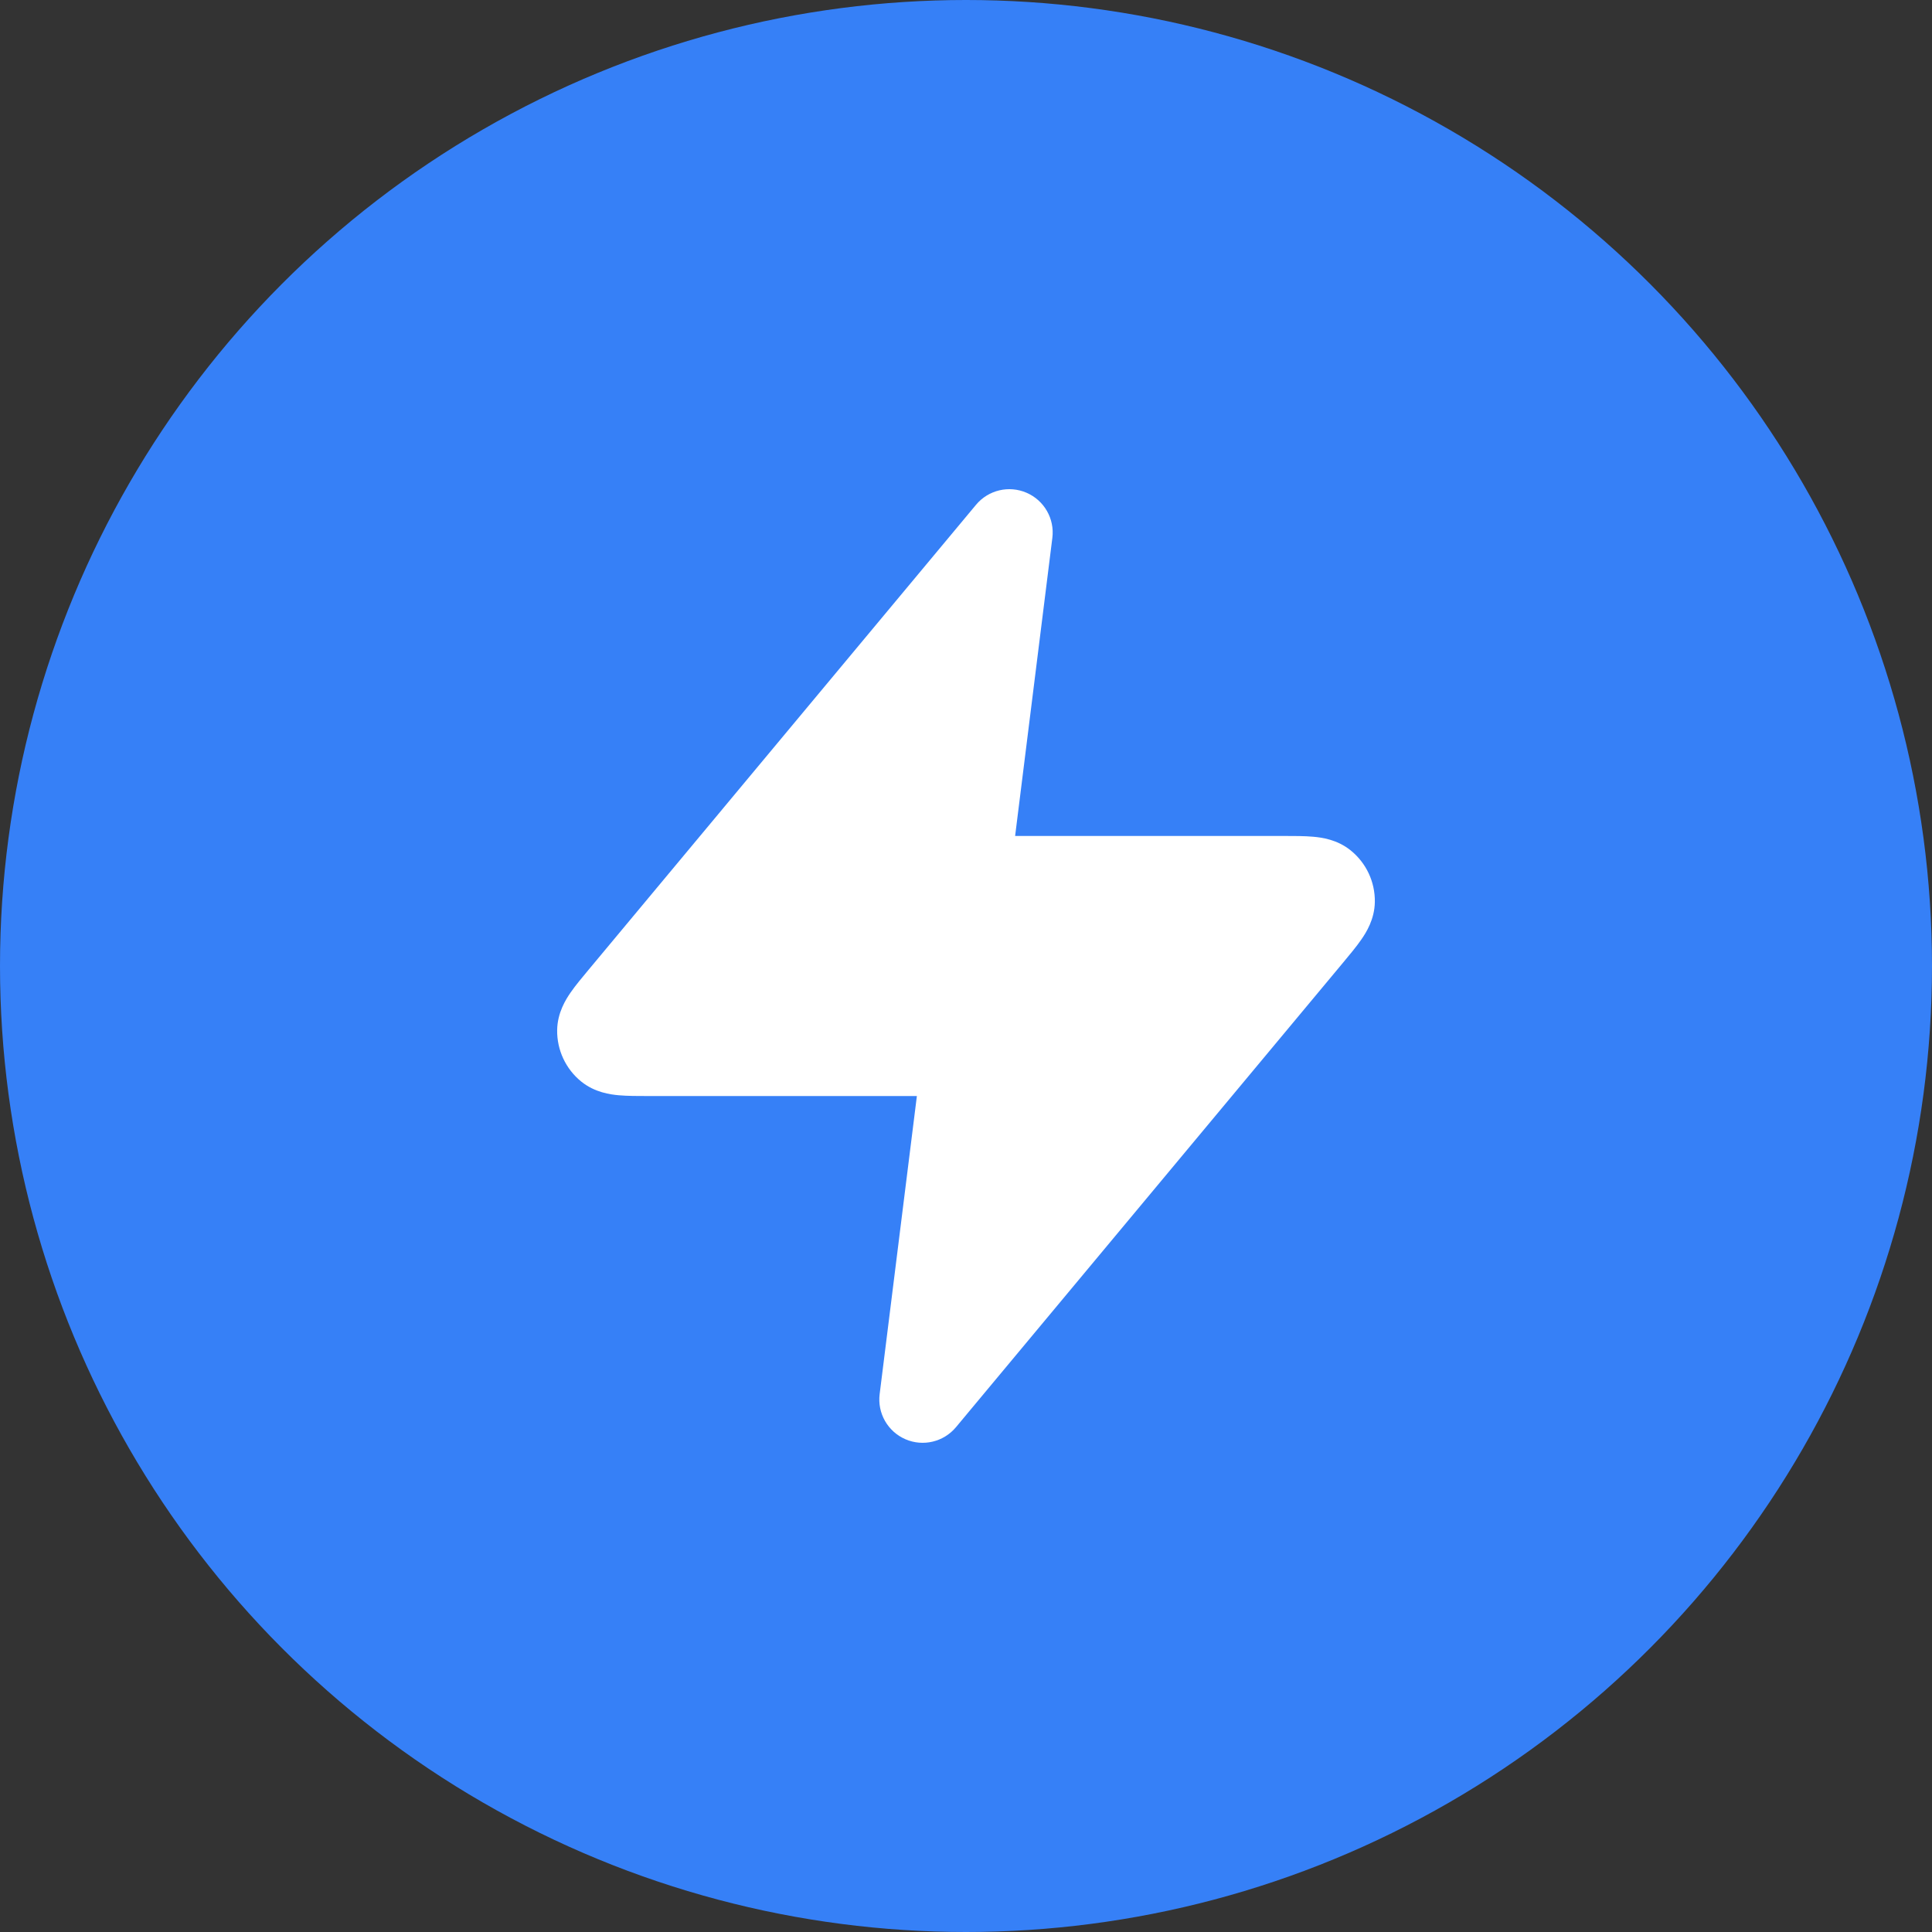 <svg width="52" height="52" viewBox="0 0 52 52" fill="none" xmlns="http://www.w3.org/2000/svg">
<rect x="0" y="0" width="52" height="52" fill="#333333" stroke="none"/>
<circle cx="26" cy="26" r="26" fill="#3680F7"/>
<path d="M28.324 14.478C28.389 13.964 28.106 13.469 27.631 13.263C27.156 13.057 26.602 13.188 26.27 13.586L15.853 26.088C15.673 26.304 15.49 26.522 15.357 26.715C15.232 26.896 15.003 27.254 14.996 27.724C14.988 28.261 15.227 28.773 15.645 29.111C16.011 29.406 16.432 29.459 16.652 29.479C16.885 29.5 17.17 29.5 17.451 29.5L24.678 29.5L23.676 37.522C23.611 38.036 23.894 38.531 24.369 38.737C24.844 38.943 25.398 38.811 25.73 38.413L36.147 25.912C36.327 25.696 36.51 25.477 36.642 25.285C36.768 25.104 36.997 24.746 37.004 24.276C37.012 23.738 36.773 23.227 36.354 22.889C35.989 22.593 35.568 22.541 35.348 22.521C35.115 22.5 34.83 22.5 34.549 22.5L27.322 22.5L28.324 14.478Z" fill="white"/>
</svg>

